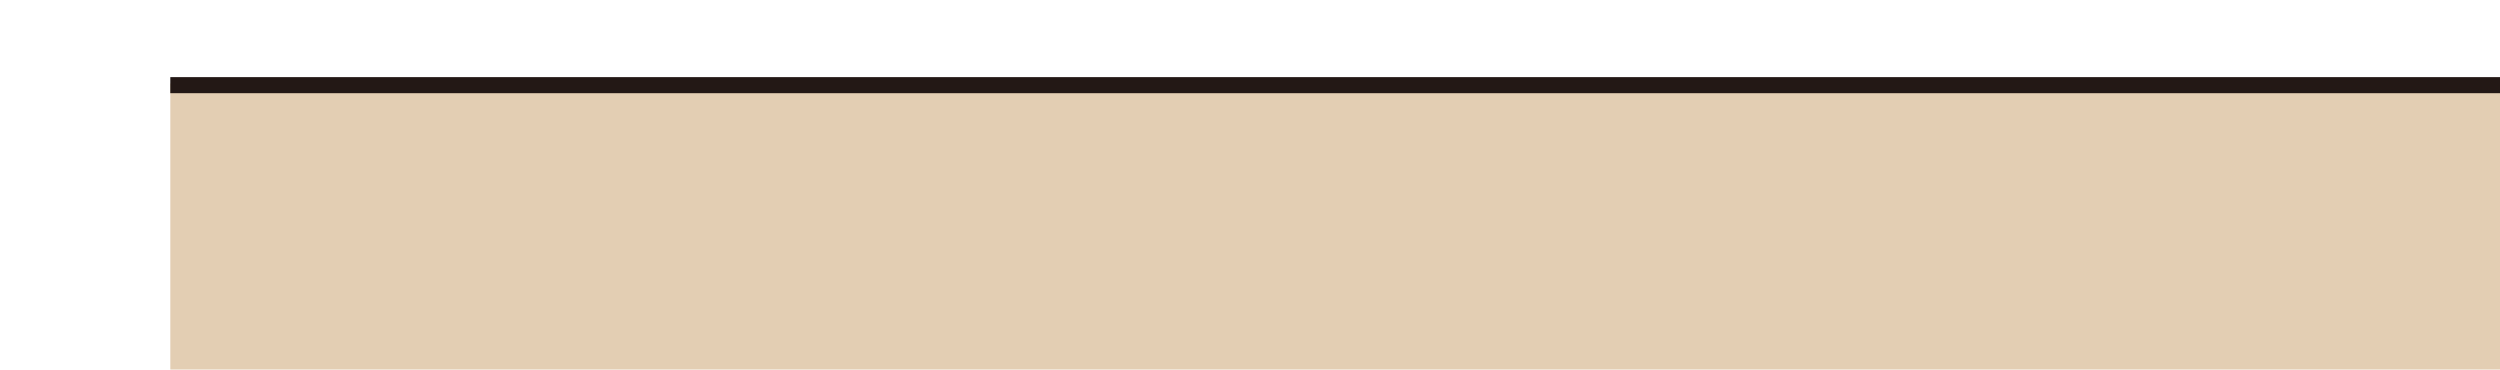 <svg width="778" height="115" viewBox="0 0 778 115" fill="none" xmlns="http://www.w3.org/2000/svg">
<path d="M778 26H53V115H778V26Z" fill="#E3CEB3"/>
<path fill-rule="evenodd" clip-rule="evenodd" d="M778 29H53V24H778V29Z" fill="#231815"/>
<!-- <path d="M27.7446 40.5051C28.0103 40.9042 28.1643 41.3665 28.1911 41.8444C28.1911 42.3595 27.8805 42.8036 27.0389 43.3187C24.5478 44.9909 21.6281 45.9202 18.6237 45.9972C17.0795 46.0369 15.553 45.6597 14.2069 44.9059C12.8609 44.152 11.7452 43.0495 10.9786 41.7156C10.4672 40.9494 10.1435 40.5696 9.68386 40.5696C9.21154 40.6519 8.76681 40.8487 8.38912 41.1425C6.70974 42.1047 4.98128 42.9794 3.21057 43.763C2.83709 43.9752 2.42207 44.1048 1.99367 44.1429C1.46933 44.1429 1.08738 43.6986 0.511257 42.2113C0.246744 41.6453 0.0742701 41.0412 0 40.4214C0 39.7776 0.446771 39.4621 1.41129 39.0823C3.29194 38.2968 5.11333 37.378 6.86167 36.333C8.02039 35.6312 8.47328 35.3157 8.47328 34.3563C8.45798 34.0122 8.41495 33.6698 8.34408 33.3326C8.15264 31.573 8.06592 29.8036 8.0849 28.0337C8.0849 12.8968 13.2249 0.000409838 22.404 0.000409838C23.6125 -0.0114174 24.8095 0.232865 25.9157 0.716952C27.0219 1.20104 28.0119 1.91384 28.8197 2.80798C29.6274 3.70212 30.2344 4.75711 30.6004 5.90271C30.9663 7.04832 31.0828 8.25829 30.9421 9.45217C30.4365 14.72 28.8067 19.8199 26.161 24.4111C23.5154 29.0022 19.9149 32.9789 15.6005 36.0754C14.8949 36.6549 14.5712 37.0348 14.5712 37.6143C14.6328 38.0687 14.7848 38.5064 15.0181 38.902C15.3437 39.6682 15.8898 40.3216 16.5878 40.7798C17.2858 41.2381 18.1043 41.4807 18.9406 41.4773C21.0706 41.3609 23.1095 40.579 24.7667 39.2432C25.3429 38.7925 25.7249 38.5349 26.0615 38.5349C26.3981 38.5349 26.7733 38.9213 27.2847 39.7519L27.7446 40.5051ZM22.0931 4.93879C17.5618 4.93879 13.4254 17.172 13.4254 28.7613V29.5918C13.4254 30.2936 13.6198 30.68 14.0082 30.68C14.3614 30.6235 14.6813 30.4402 14.9078 30.1649C20.8161 24.9843 24.6074 17.8272 25.5629 10.051C25.5629 7.04418 24.6695 4.93879 22.0931 4.93879Z" fill="#231815"/> -->
</svg>
